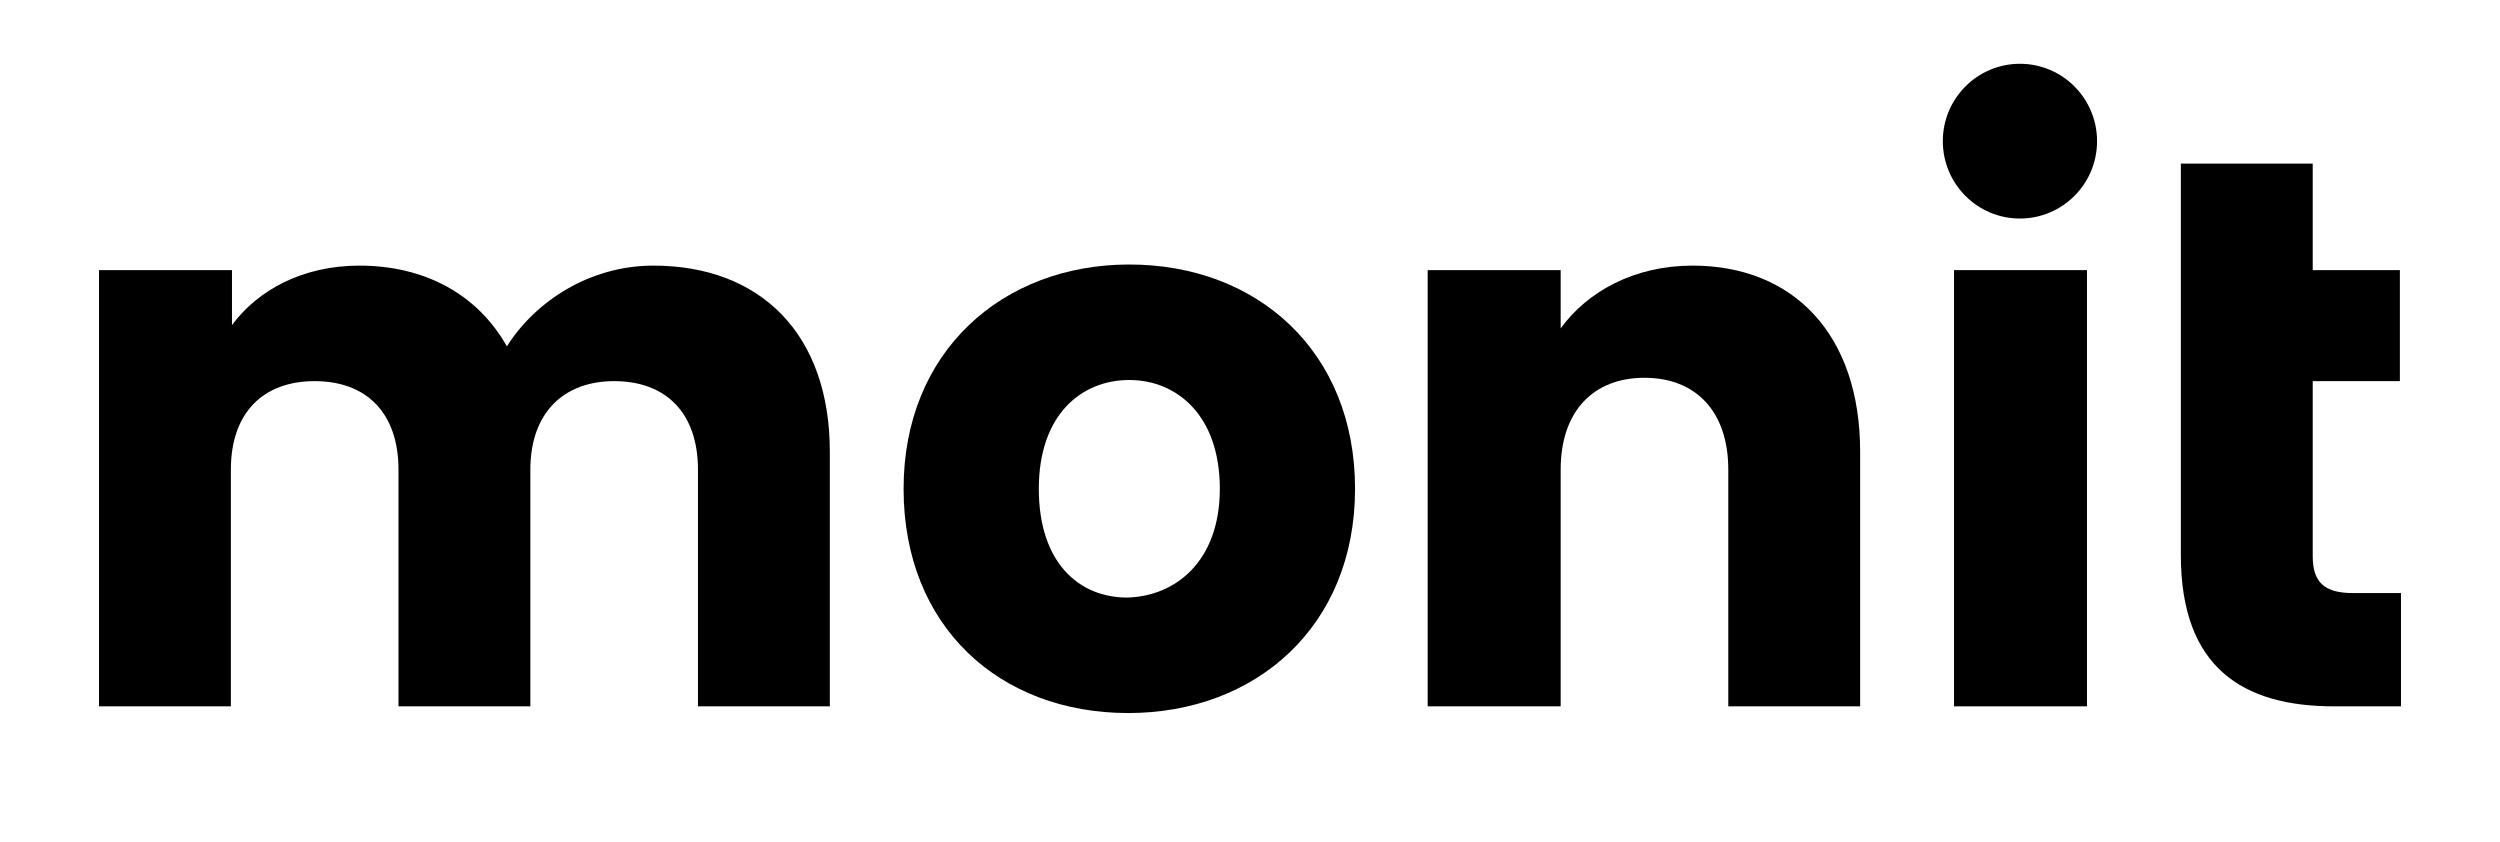 <svg width="101" height="34" viewBox="0 0 101 34" fill="none" xmlns="http://www.w3.org/2000/svg">
<path d="M24.812 15.398C22.781 15.398 21.426 16.666 21.426 18.977V28.536H16.099V18.977C16.099 16.666 14.79 15.398 12.713 15.398C10.636 15.398 9.327 16.666 9.327 18.977V28.536H4V10.913H9.372V13.133C10.411 11.728 12.216 10.731 14.519 10.731C17.183 10.731 19.304 11.909 20.478 13.993C21.652 12.136 23.864 10.731 26.392 10.731C30.726 10.731 33.525 13.495 33.525 18.252V28.536H28.198V18.977C28.198 16.666 26.889 15.398 24.812 15.398Z" fill="black"/>
<path d="M36.505 19.747C36.505 14.174 40.523 10.686 45.624 10.686C50.771 10.686 54.744 14.174 54.744 19.747C54.744 25.319 50.726 28.807 45.579 28.807C40.388 28.807 36.505 25.319 36.505 19.747ZM49.281 19.747C49.281 16.757 47.52 15.352 45.624 15.352C43.683 15.352 41.968 16.757 41.968 19.747C41.968 22.737 43.593 24.141 45.534 24.141C47.475 24.096 49.281 22.692 49.281 19.747Z" fill="black"/>
<path d="M66.437 15.262C64.405 15.262 63.051 16.576 63.051 18.977V28.536H57.678V10.913H63.051V13.268C64.134 11.773 66.03 10.731 68.378 10.731C72.441 10.731 75.15 13.495 75.15 18.252V28.536H69.823V18.977C69.823 16.576 68.468 15.262 66.437 15.262Z" fill="black"/>
<path d="M84.314 10.913V28.536H78.942V10.913H84.314Z" fill="black"/>
<path d="M81.605 8.829C83.326 8.829 84.721 7.429 84.721 5.703C84.721 3.976 83.326 2.577 81.605 2.577C79.885 2.577 78.49 3.976 78.49 5.703C78.49 7.429 79.885 8.829 81.605 8.829Z" fill="black"/>
<path d="M93.434 10.913V6.609H88.106V22.42C88.106 26.995 90.635 28.536 94.291 28.536H97V23.96H95.059C93.885 23.96 93.434 23.507 93.434 22.465V15.398H96.955V10.913H93.434Z" fill="black"/>
</svg>
